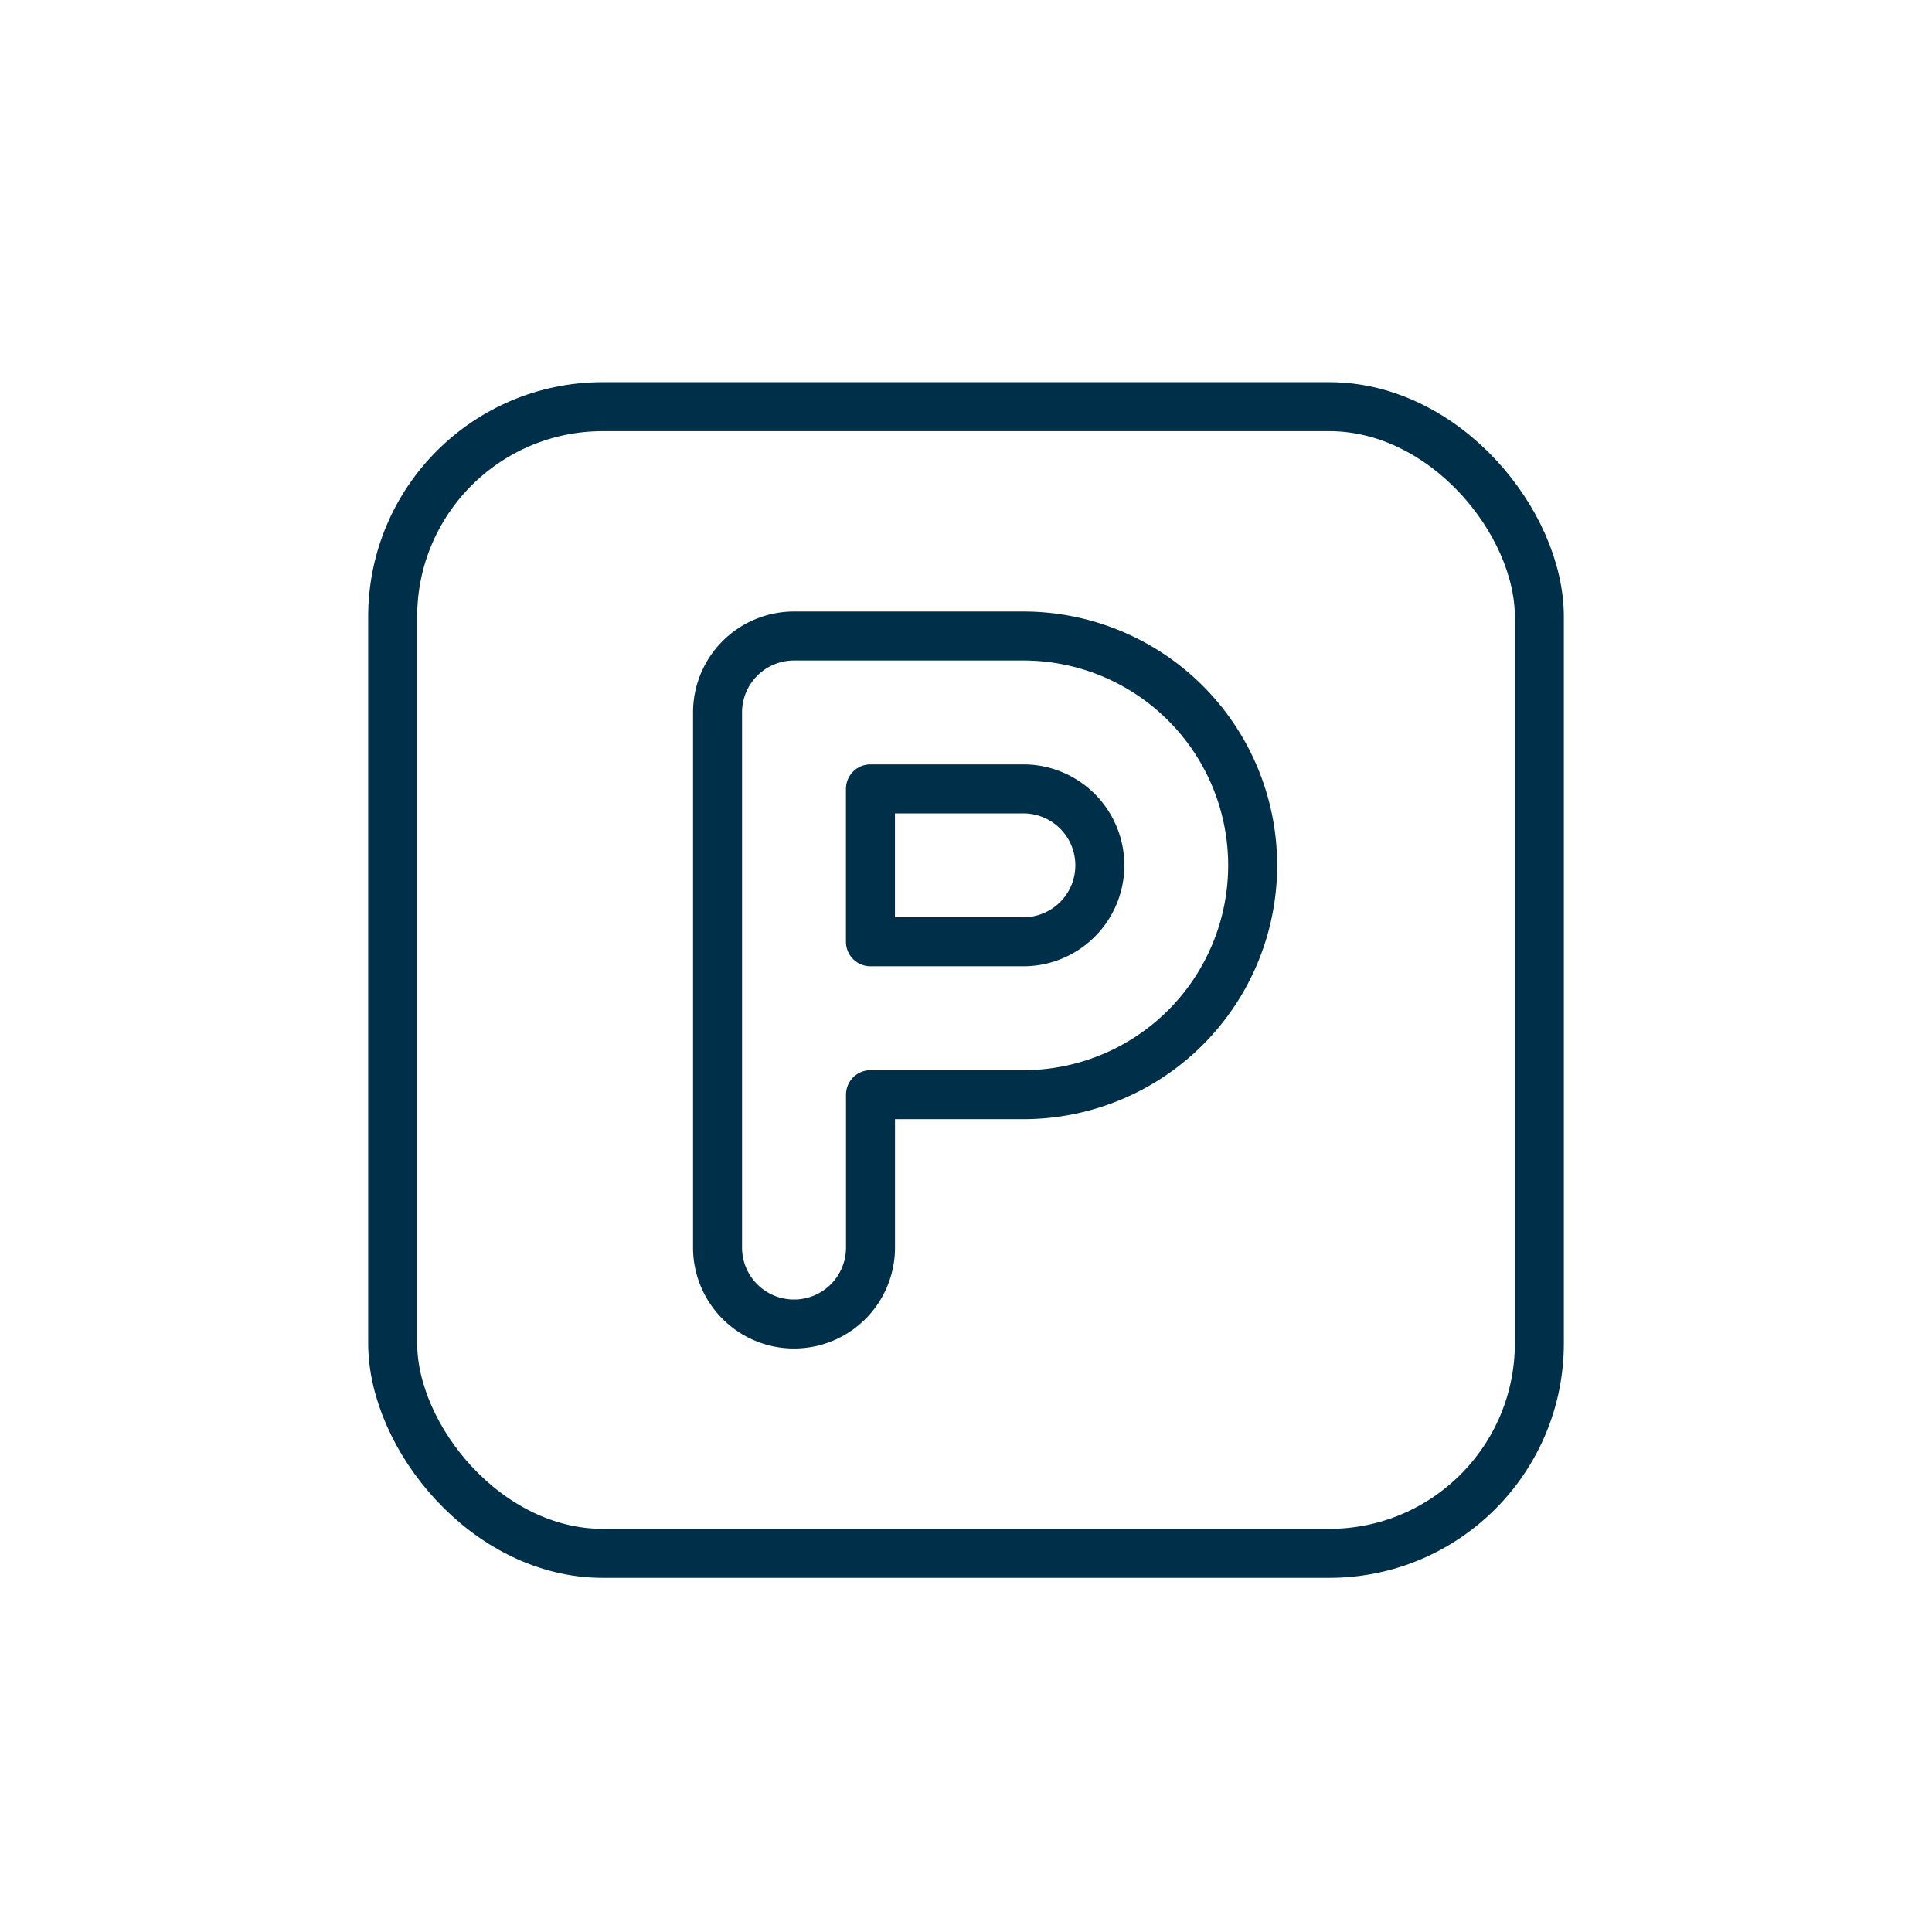 <?xml version="1.0" encoding="UTF-8"?> <svg xmlns="http://www.w3.org/2000/svg" xmlns:xlink="http://www.w3.org/1999/xlink" width="138" height="138" viewBox="0 0 138 138"><defs><clipPath id="clip-path"><rect id="Rectangle_3352" data-name="Rectangle 3352" width="86" height="86" fill="none" stroke="#002f49" stroke-width="3.5"></rect></clipPath><clipPath id="clip-parking"><rect width="138" height="138"></rect></clipPath></defs><g id="parking" clip-path="url(#clip-parking)"><g id="Group_583" data-name="Group 583" transform="translate(26 27)"><g id="Group_582" data-name="Group 582" clip-path="url(#clip-path)"><path id="Path_52887" data-name="Path 52887" d="M110.3,91.546a5.46,5.46,0,0,0,0-10.921H99.375V91.546Z" transform="translate(-63.2 -51.276)" fill="none" stroke="#002f49" stroke-linecap="round" stroke-linejoin="round" stroke-width="3.5"></path><path id="Path_52888" data-name="Path 52888" d="M74.835,99.768a5.457,5.457,0,0,1-5.46-5.46V56.085a5.457,5.457,0,0,1,5.46-5.46H91.216a16.381,16.381,0,1,1,0,32.762H80.3V94.308A5.457,5.457,0,0,1,74.835,99.768Z" transform="translate(-44.121 -32.196)" fill="none" stroke="#002f49" stroke-linecap="round" stroke-linejoin="round" stroke-width="3.5"></path><rect id="Rectangle_3351" data-name="Rectangle 3351" width="81.905" height="81.905" rx="15" transform="translate(2.048 2.048)" fill="none" stroke="#002f49" stroke-linecap="round" stroke-linejoin="round" stroke-width="3.5"></rect></g></g></g></svg> 